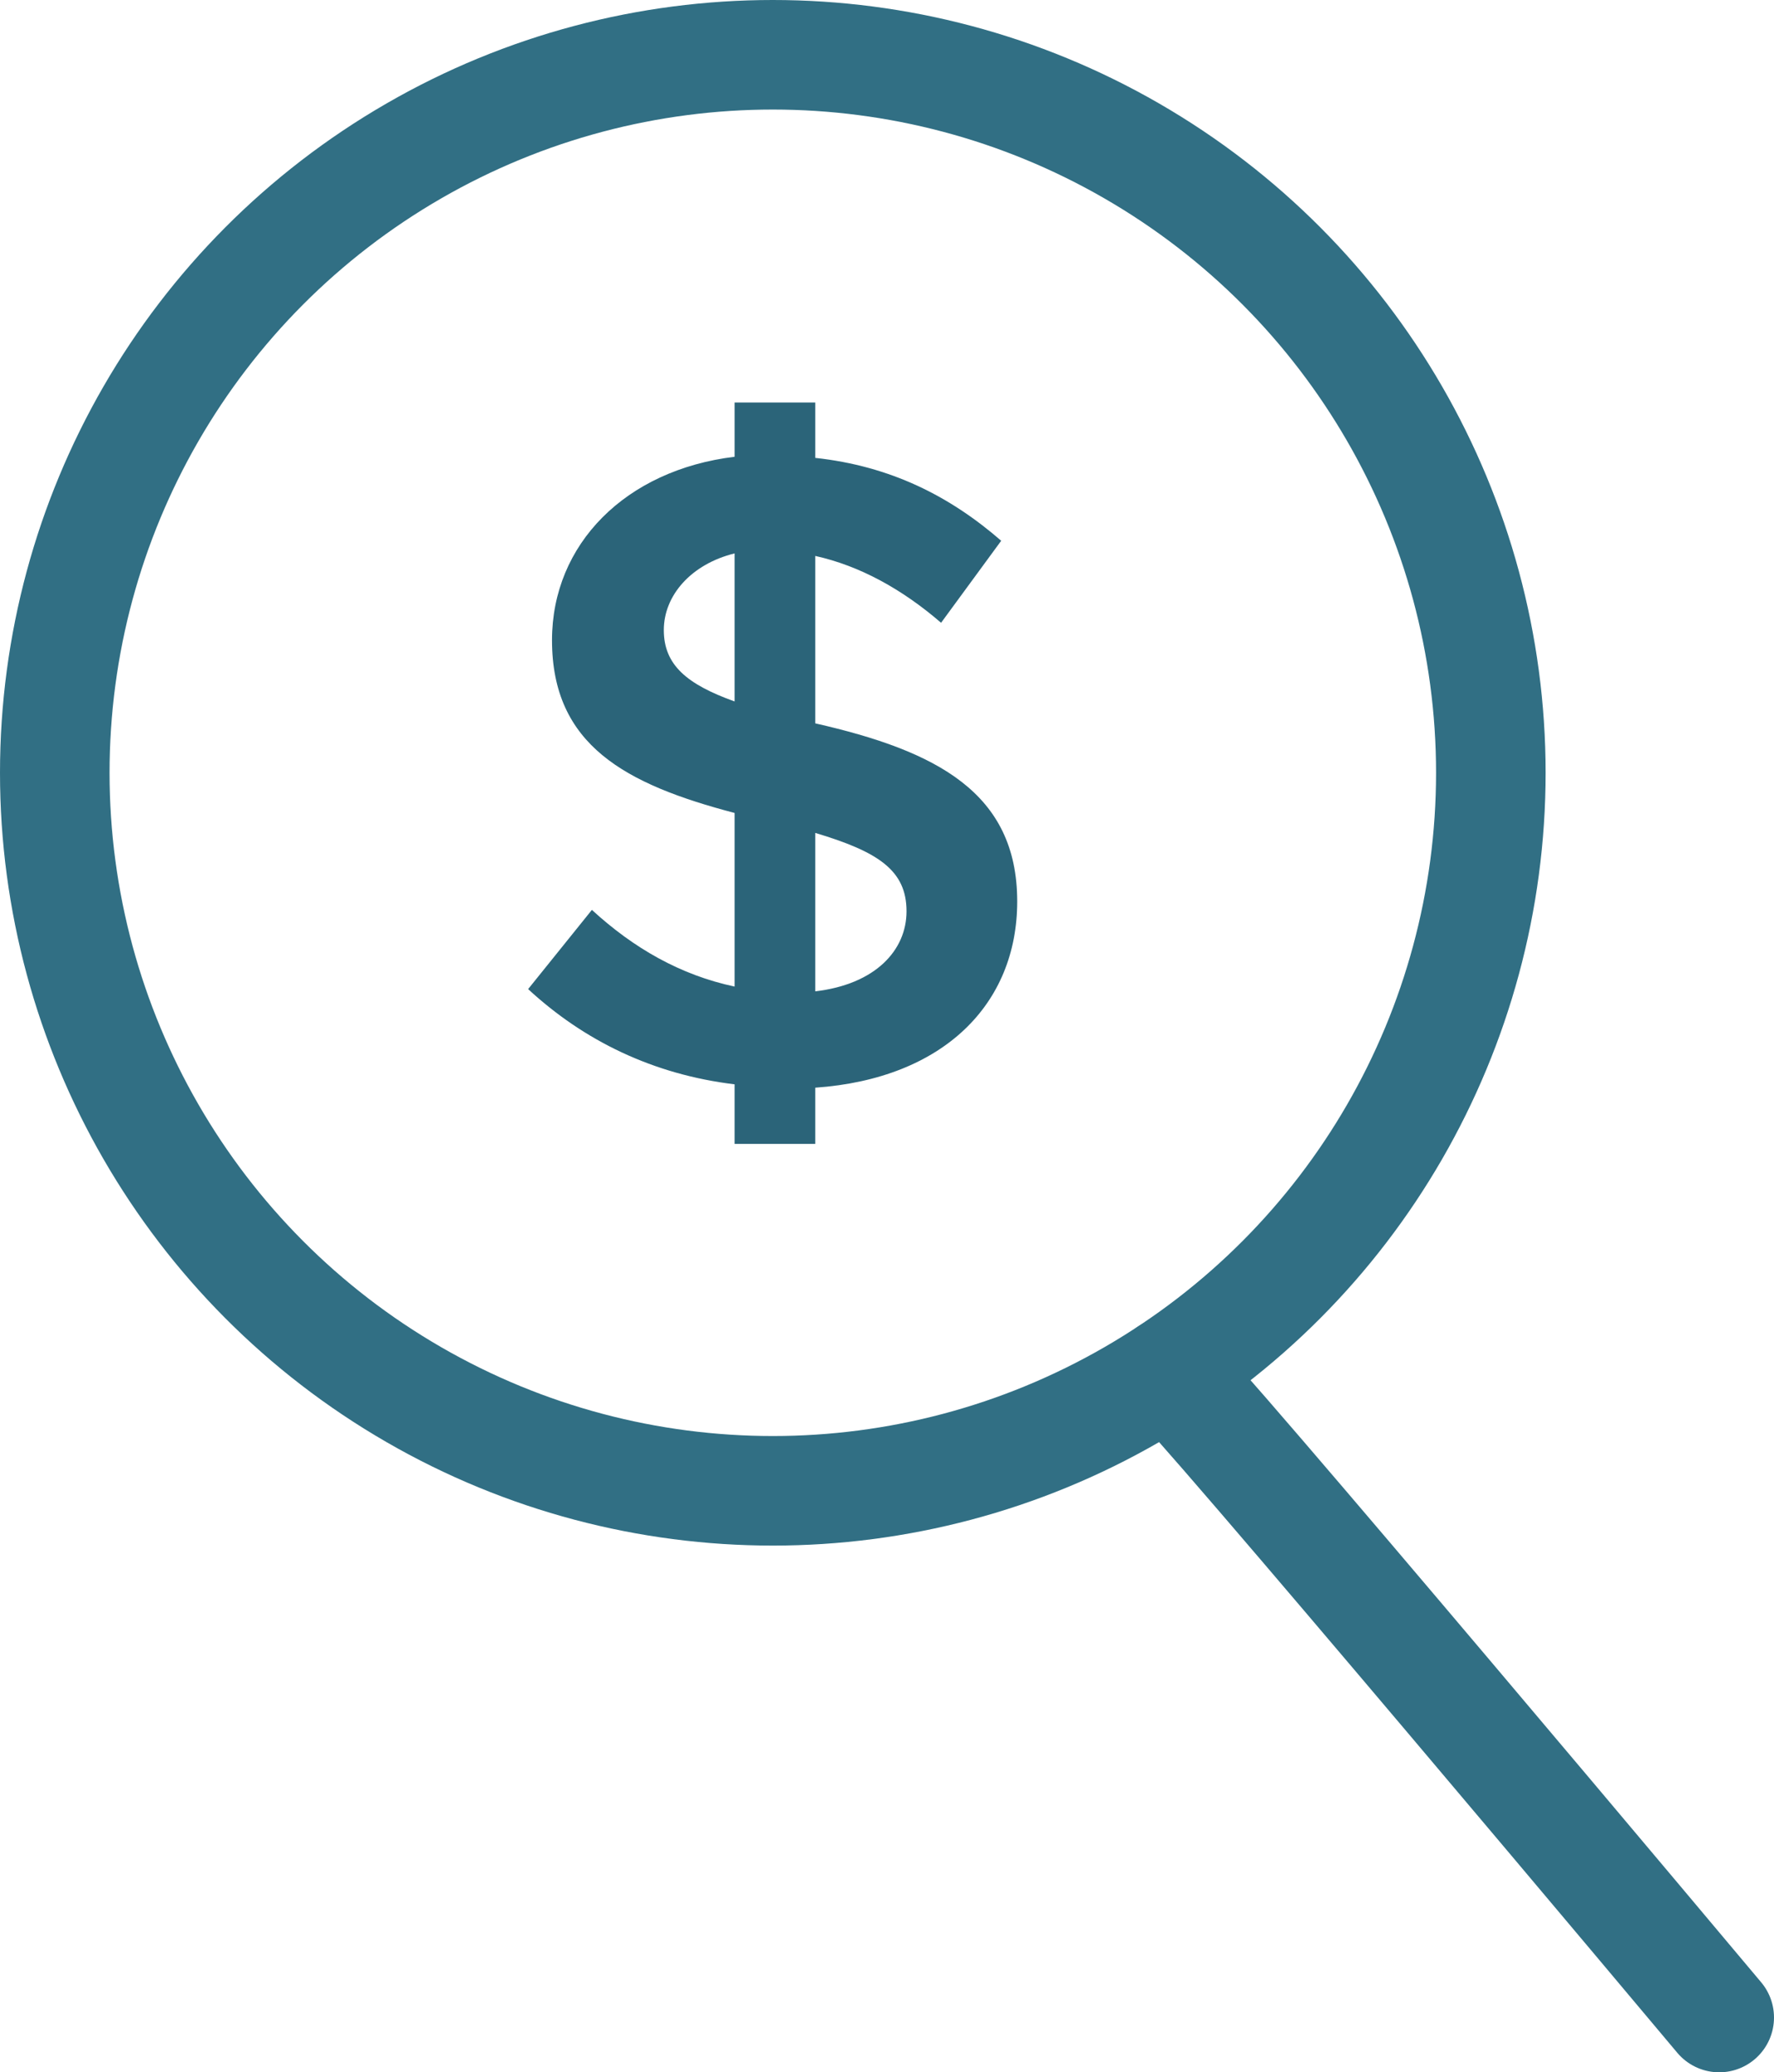 <?xml version="1.0" encoding="UTF-8"?>
<svg id="Layer_2" data-name="Layer 2" xmlns="http://www.w3.org/2000/svg" viewBox="0 0 63.15 73.77">
  <defs>
    <style>
      .cls-1 {
        fill: none;
        stroke: #316f84;
        stroke-linecap: round;
        stroke-linejoin: round;
        stroke-width: 3.9px;
      }

      .cls-2 {
        fill: #2b6479;
      }
    </style>
  </defs>
  <g id="Layer_1-2" data-name="Layer 1">
    <g>
      <path class="cls-2" d="M29.02,38.69v2.03h-2.87v-2.12c-2.9-.35-5.36-1.55-7.35-3.39l2.27-2.82c1.48,1.36,3.15,2.32,5.08,2.73v-6.18c-3.88-1.02-6.5-2.41-6.5-6.15,0-3.42,2.62-6.06,6.5-6.53v-1.93h2.87v1.97c2.68.29,4.79,1.36,6.62,2.95l-2.14,2.92c-1.39-1.2-2.9-2.03-4.48-2.38v5.96c4.32.98,7.19,2.47,7.19,6.34,0,3.65-2.62,6.31-7.19,6.63ZM26.15,24.96v-5.26c-1.54.38-2.52,1.49-2.52,2.73s.82,1.93,2.52,2.54ZM32.27,32.44c0-1.46-1.01-2.12-3.25-2.79v5.64c2.14-.25,3.25-1.46,3.25-2.85Z"/>
      <circle class="cls-1" cx="27.51" cy="27.51" r="25.56"/>
      <path class="cls-1" d="M41.6,48.84c.53.25,19.6,22.98,19.6,22.98"/>
    </g>
  </g>
</svg>